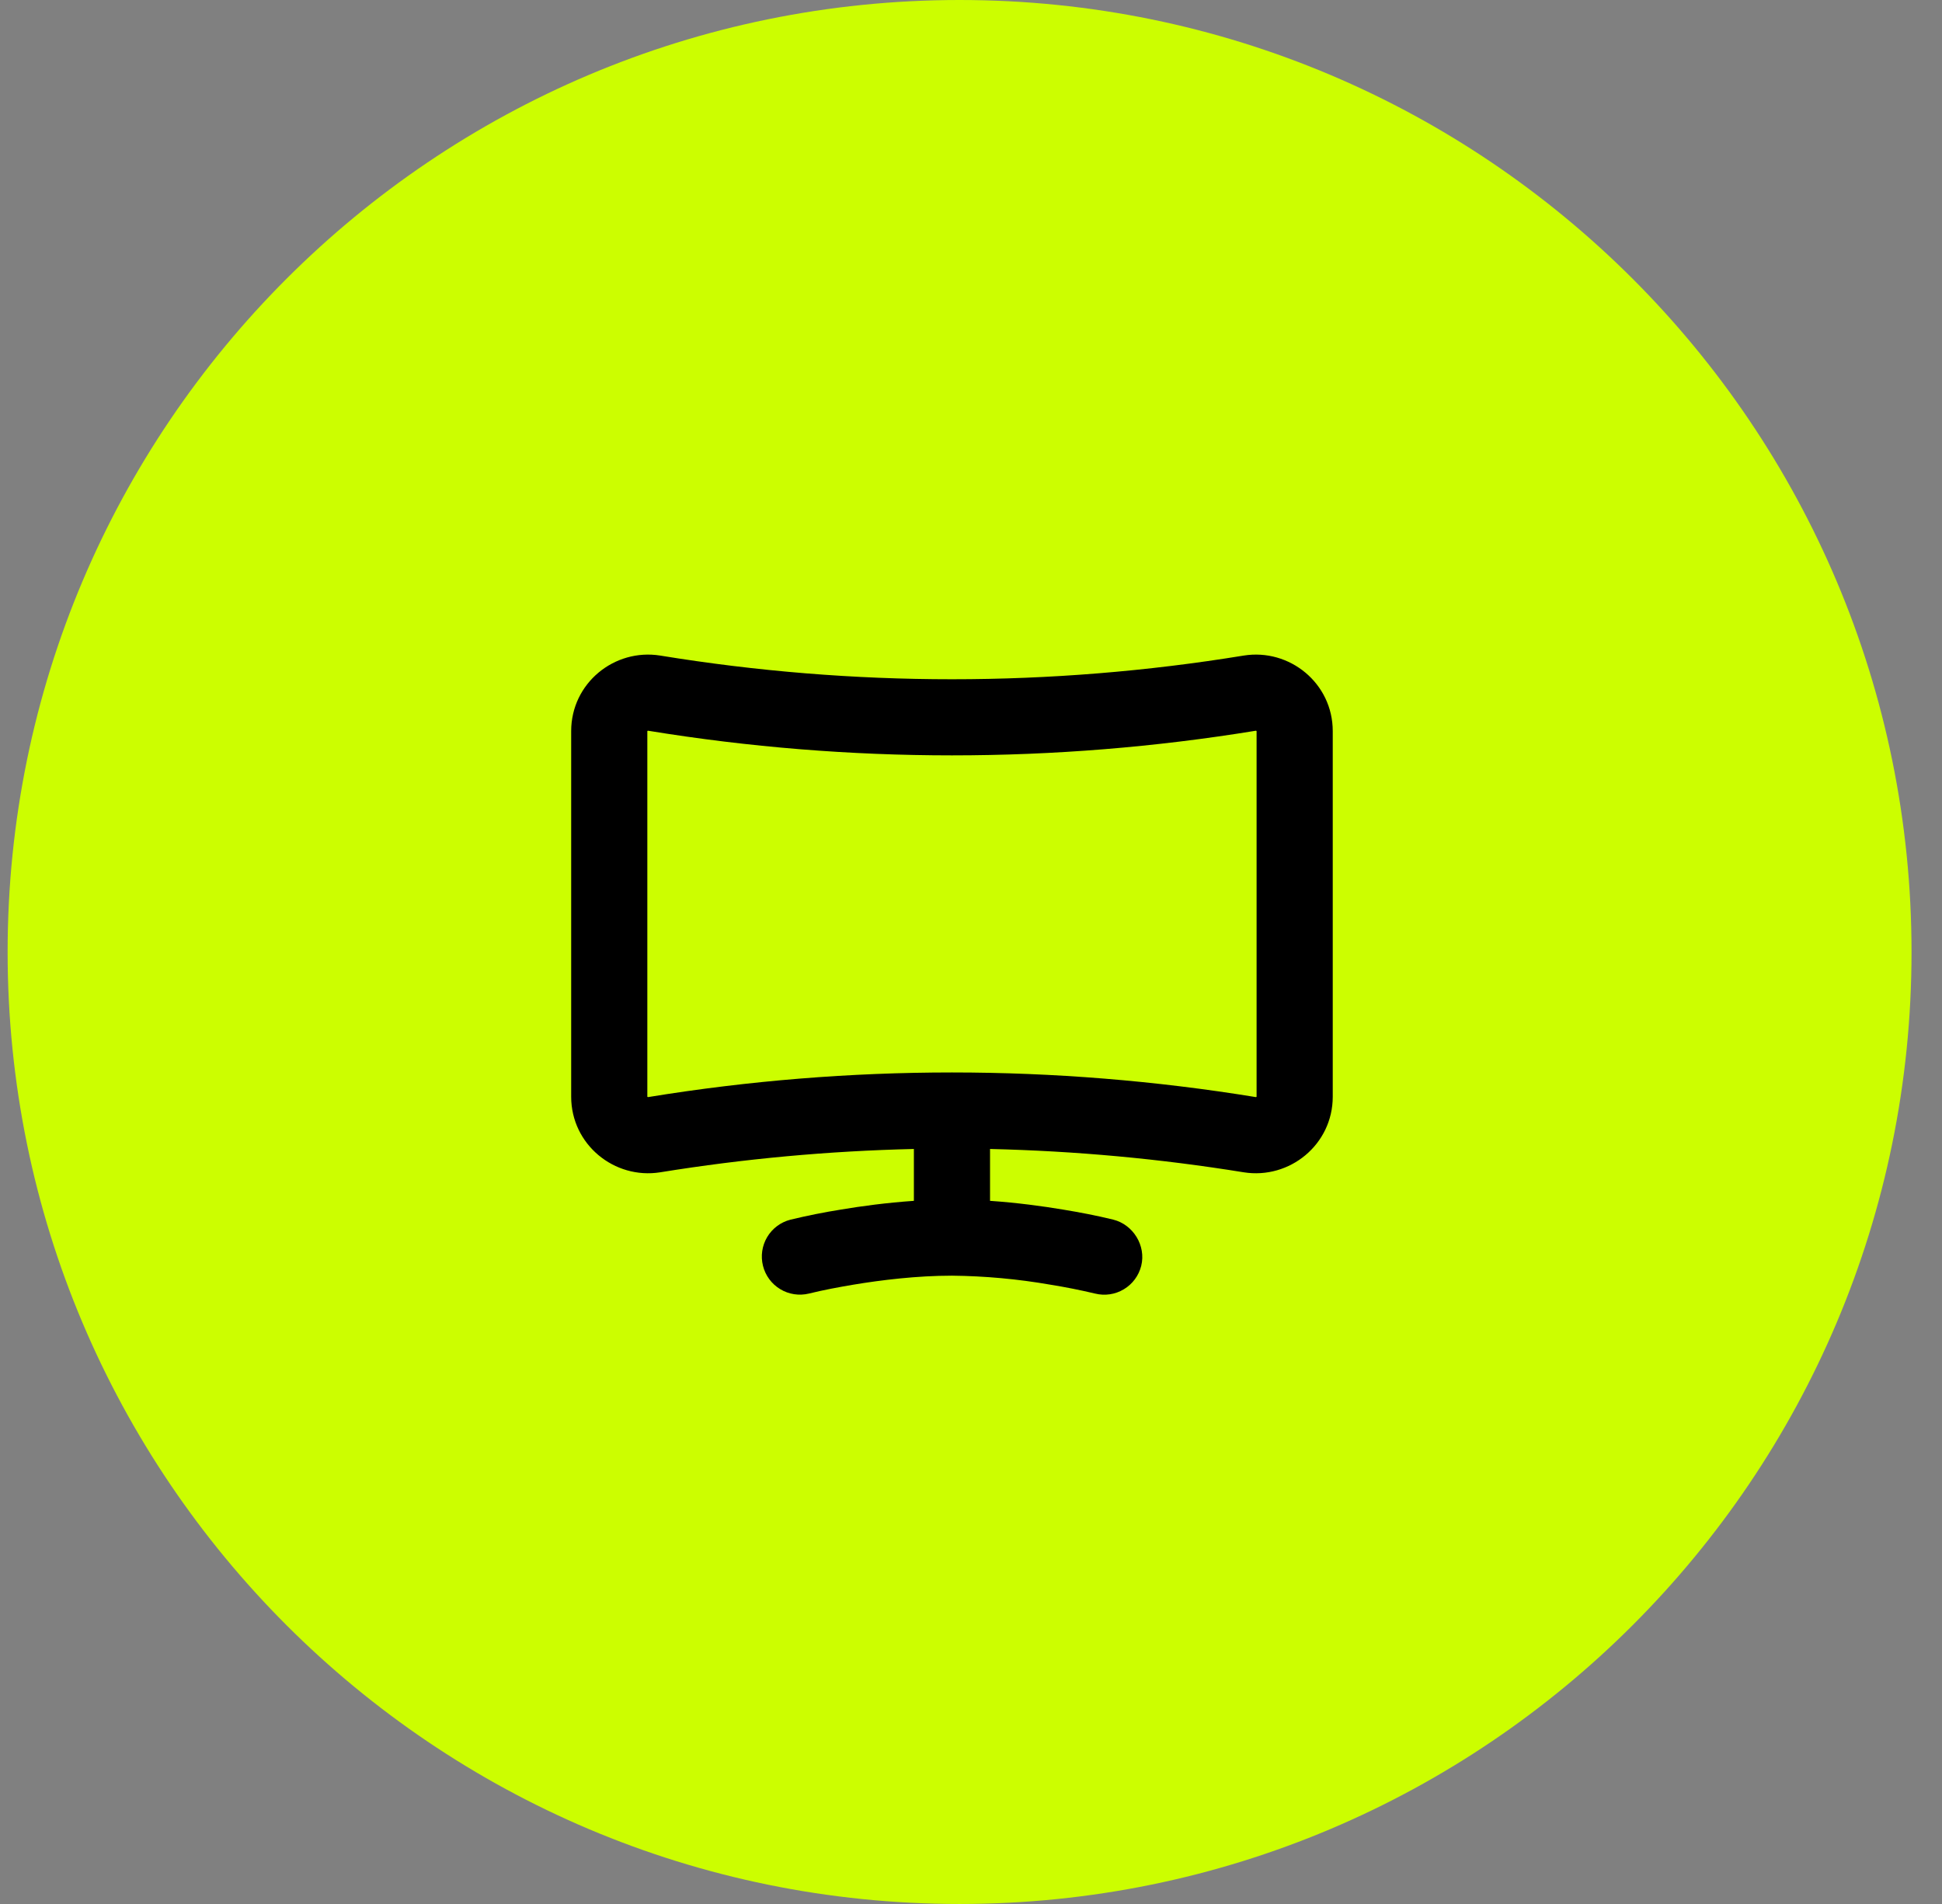 <svg width="51" height="50" viewBox="0 0 51 50" fill="none" xmlns="http://www.w3.org/2000/svg">
<rect x="0" y="0" width="51" height="50" fill="#808080" stroke="none"/>
<path d="M50.2 25C50.2 11.193 39.007 0 25.2 0C11.393 0 0.2 11.193 0.2 25C0.2 38.807 11.393 50 25.2 50C39.007 50 50.2 38.807 50.2 25Z" fill="#CCFE00"/>
<path fill-rule="evenodd" clip-rule="evenodd" d="M32.66 17.216C33.867 17.022 35 17.944 35 19.2V28.8C35 30.056 33.868 30.978 32.66 30.785C30.457 30.428 28.231 30.224 26 30.173V31.535C26.713 31.584 27.38 31.675 27.914 31.764C28.356 31.837 28.798 31.921 29.234 32.028C29.76 32.158 30.102 32.713 29.97 33.243C29.905 33.5 29.742 33.721 29.514 33.857C29.287 33.994 29.015 34.034 28.758 33.97C28.37 33.878 27.979 33.8 27.586 33.737C26.732 33.588 25.867 33.509 25 33.5C24.076 33.5 23.135 33.616 22.414 33.736C22.022 33.802 21.629 33.875 21.243 33.97C20.986 34.032 20.716 33.991 20.49 33.854C20.264 33.718 20.101 33.497 20.037 33.241C19.973 32.985 20.012 32.714 20.147 32.487C20.282 32.26 20.501 32.096 20.757 32.03C21.196 31.924 21.64 31.835 22.086 31.764C22.62 31.674 23.286 31.584 24 31.535V30.173C21.769 30.224 19.543 30.428 17.34 30.785C16.133 30.978 15 30.055 15 28.8V19.2C15 17.944 16.132 17.022 17.34 17.216C22.413 18.045 27.587 18.045 32.66 17.216ZM32.983 19.19H32.976C27.694 20.052 22.306 20.052 17.024 19.19H17.013L17.003 19.196L17 19.2V28.8L17.003 28.804L17.013 28.809L17.017 28.81H17.024C22.306 27.948 27.694 27.948 32.976 28.81H32.987L32.997 28.804L33 28.801V19.2L32.997 19.196L32.987 19.191L32.983 19.19Z" fill="black"/>
</svg>
